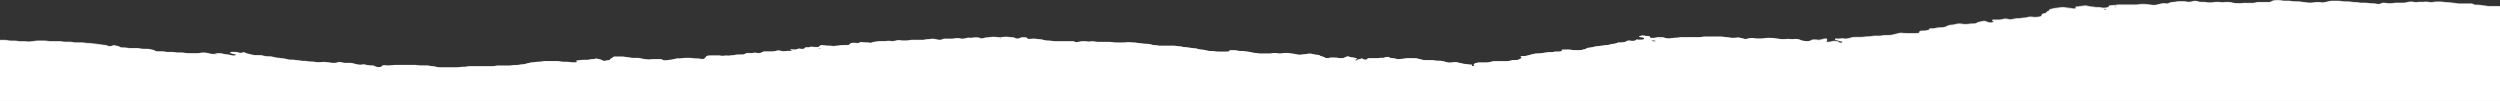 <svg xmlns="http://www.w3.org/2000/svg" width="1920" height="77.536" viewBox="0 0 1920 77.536">
  <rect x="0" y="0" width="1920" height="77.536" fill="#333333" stroke="none"/>
  <g id="shredded-paper-bottom" transform="translate(0.02 0.006)">
    <path id="Path_465" data-name="Path 465" d="M1920.334,200V127.11c-.474-.041-.964-.068-1.46-.08h-6.61a10.985,10.985,0,0,1-2.075-.16,23.562,23.562,0,0,0-3.228-.44c-.455-.047-.882-.111-1.268-.19a14.074,14.074,0,0,0-2.729-.24,11.889,11.889,0,0,1-1.46-.06,3.726,3.726,0,0,1-1.153-.22,2.9,2.9,0,0,1-.346-.17,4.743,4.743,0,0,0-2.69-.54h-8.071a15.957,15.957,0,0,1-2.729-.25c-.231,0-.384-.09-.615-.11-1.329-.125-2.615-.278-3.843-.46a10.421,10.421,0,0,0-1.422-.1,22.591,22.591,0,0,1-4.074-.37,11.323,11.323,0,0,0-1.384-.13c-1.274-.05-2.569-.05-3.843,0a19.468,19.468,0,0,0-2.652.32,9.173,9.173,0,0,1-2.767,0c-.209-.034-.4-.075-.577-.12a11.358,11.358,0,0,0-2.806-.1,12.326,12.326,0,0,0-1.345.16,4.034,4.034,0,0,1-.692,0,16.258,16.258,0,0,0-3.5.09,8.757,8.757,0,0,1-2.767-.06l-.576-.12a9.741,9.741,0,0,0-3.42,0c-.769.16-1.461.34-2.229.5a10.177,10.177,0,0,1-2.037.19h-5.15a14.381,14.381,0,0,0-2.037.19c-.406.071-.829.134-1.268.19a18.9,18.9,0,0,1-3.612,0,10.227,10.227,0,0,1-1.268-.19c-.433-.05-.884-.091-1.345-.12a5.776,5.776,0,0,0-1.922.2c-.192.11-.346.23-.576.35a3.825,3.825,0,0,1-1.537.35,6.668,6.668,0,0,1-1.383-.08,20.255,20.255,0,0,0-4.036-.41c-.243,0-.487,0-.73,0a8.962,8.962,0,0,1-1.345-.15,19.37,19.37,0,0,0-3.421-.3q-1.095.015-2.191,0a14.26,14.26,0,0,1-2.114-.16,19.631,19.631,0,0,0-3.151-.32,17.4,17.4,0,0,1-2.729-.26,12.237,12.237,0,0,0-2.729-.24c-.961,0-1.96,0-2.921-.06a11.271,11.271,0,0,1-2-.23,10.65,10.65,0,0,0-2-.22c-1.712-.045-3.438-.045-5.15,0a10.568,10.568,0,0,0-2,.2q-2.084.531-4.381,1a4.847,4.847,0,0,1-1.345,0,24.669,24.669,0,0,0-4.266-.2,7.714,7.714,0,0,0-1.383.12,19.254,19.254,0,0,1-4.151.29,11.476,11.476,0,0,1-1.383-.11c-1.024-.173-2.136-.308-3.305-.4a18.876,18.876,0,0,1-1.922-.29,9.1,9.1,0,0,0-1.345-.13c-1.23,0-2.46,0-3.843-.08a10.652,10.652,0,0,1-2-.22,9.415,9.415,0,0,0-1.96-.23c-1.23,0-2.46,0-3.843-.06a9.755,9.755,0,0,1-1.384-.11c-.4-.073-.825-.136-1.268-.19a19.582,19.582,0,0,0-4.266,0,5.823,5.823,0,0,0-.653.09,4.869,4.869,0,0,0-2.037.78,1.514,1.514,0,0,1-.307.17,4.558,4.558,0,0,1-1.729.31q-1.095.015-2.191,0h-5.15a8.579,8.579,0,0,0-2,.19q-.55.133-1.153.25a9.328,9.328,0,0,1-3.305.22,5.6,5.6,0,0,0-1.422,0,5.836,5.836,0,0,1-1.383.06,14.282,14.282,0,0,0-2.844,0c-.432.054-.883.1-1.345.13-1.448.07-2.933.07-4.381,0a8.371,8.371,0,0,1-1.345-.15c-.922-.21-1.883-.41-2.844-.61a4.2,4.2,0,0,0-.653-.07,23,23,0,0,0-3.613,0c-.239.017-.471.041-.692.07a6.078,6.078,0,0,1-2,0,22.363,22.363,0,0,0-2.806-.19,18.584,18.584,0,0,0-3.459.28,19.3,19.3,0,0,1-4.919,0,13.641,13.641,0,0,0-2.652-.29c-.5.01-1,.01-1.5,0a8.166,8.166,0,0,1-1.922-.23,20.13,20.13,0,0,0-2.191-.51,6.387,6.387,0,0,0-1.384,0,4.037,4.037,0,0,0-.653.1c-.73.16-1.461.34-2.191.51a9.326,9.326,0,0,1-2.114.06,20.315,20.315,0,0,0-4.727-.41h-1.384a14.933,14.933,0,0,0-2.729.25,13.165,13.165,0,0,1-1.96.25c-.462.037-.9.091-1.307.16a6.681,6.681,0,0,0-2.728.88,3.144,3.144,0,0,1-1.806.11c-.231,0-.423-.07-.653-.09a8.443,8.443,0,0,0-2.729.15c-1.461.34-2.844.7-4.3,1a10.5,10.5,0,0,1-2.806.09c-.225-.026-.444-.056-.653-.09a14.778,14.778,0,0,0-1.922-.26c-.482-.027-.947-.07-1.383-.13l-1.96-.27h-.692a18.661,18.661,0,0,0-3.536.15,19.694,19.694,0,0,1-3.459.27h-11.8a10.475,10.475,0,0,0-2.037.18,17.222,17.222,0,0,1-2.69.27,11.583,11.583,0,0,0-1.46.06c-.995.049-1.737.267-1.806.53v.38c-.192.33-.269.35-1.345.66,0,.05-.307.11-.461.15a10.248,10.248,0,0,1-2,.21,7.189,7.189,0,0,1-1.383-.12,14.978,14.978,0,0,0-3.305-.35,15.468,15.468,0,0,1-3.382-.32,9.8,9.8,0,0,0-1.345-.15,10.361,10.361,0,0,1-1.922-.26c-.538-.13-1.153-.24-1.729-.36l-.576-.11a3.878,3.878,0,0,0-1.345,0c-1.054.158-2.145.3-3.267.42-1.013.174-2.112.312-3.267.41a1.135,1.135,0,0,0-.5.128c-.082.06-.054.127.076.182.5.22.7.477.576.73a1.845,1.845,0,0,1-.875.284,6.6,6.6,0,0,1-1.392.036c-.825-.139-1.685-.262-2.575-.37a30.368,30.368,0,0,1-3.19-.46,9.661,9.661,0,0,0-1.383-.12,15.425,15.425,0,0,0-3.5.21,22.359,22.359,0,0,1-2.575.36c-.443.054-.868.117-1.268.19a30.614,30.614,0,0,0-3.151.8,1.287,1.287,0,0,0-.577.35.649.649,0,0,0-.23.38c.012.257-.314.508-.922.71a1.738,1.738,0,0,0-.845.53.385.385,0,0,1-.192.38c-.074.258-.529.5-1.268.67-.539.13-1.04.271-1.5.42a1.577,1.577,0,0,0-.922.52v.38a.648.648,0,0,0,0,.38c0,.325-.516.636-1.422.86a16.177,16.177,0,0,1-6,.23c-.231,0-.423-.08-.653-.09a7.382,7.382,0,0,0-1.384.08c-.629.1-1.221.212-1.768.34a9.9,9.9,0,0,1-1.845.3,19.248,19.248,0,0,0-2.037.23,17.473,17.473,0,0,1-2.69.28q-1.1.025-2.191.08c-.538.13-1.115.25-1.691.37l-1.768.34a3.058,3.058,0,0,1-1.307,0c-.538-.13-1.115-.25-1.691-.37a7.09,7.09,0,0,0-2.69,0c-.586.116-1.138.243-1.652.38a10.652,10.652,0,0,1-2,.22h-3.651a4.022,4.022,0,0,0-1.268.16c-.4.164-.475.369-.192.55l.307.17.384.16c.728.274.6.644-.307.88a5.38,5.38,0,0,1-3.075.12,4.281,4.281,0,0,1-1.768-.59l-.307-.18a6.411,6.411,0,0,0-2.537-.16,38.113,38.113,0,0,0-3.843.89,1.9,1.9,0,0,0-.923.52,4.082,4.082,0,0,1-2.152.44c-.73,0-1.422.06-2.152.09a7.791,7.791,0,0,0-1.307.16,16.31,16.31,0,0,1-3.5.22,14.569,14.569,0,0,1-2.076-.18,12.137,12.137,0,0,0-1.268-.19,9.051,9.051,0,0,0-2.114.08c-1,.18-1.96.39-2.882.59a10.031,10.031,0,0,1-1.307.19,13.42,13.42,0,0,0-2.959.54,3.64,3.64,0,0,0-1.153.49,6.523,6.523,0,0,1-2.114.77,8.7,8.7,0,0,1-1.922.25c-.461,0-.961,0-1.461.05a12.714,12.714,0,0,0-2.613.32q-.53.133-1.115.25a5.872,5.872,0,0,1-1.96.17c-1.691-.06-2.075,0-2.383.48a.3.3,0,0,0,0,.19c-.116.254-.58.488-1.307.66a9.87,9.87,0,0,1-2.537.36c-.733,0-1.459.038-2.152.1a1.747,1.747,0,0,0-.653.07,3.3,3.3,0,0,0-.692.34.838.838,0,0,0-.192.38v.57c-.047.261-.809.476-1.806.51q-4.416.067-8.839,0a22.329,22.329,0,0,1-2.806-.21,7.685,7.685,0,0,0-2.037.12c-1.345.28-2.459.62-3.843.93s-1.46.35-2.191.51a5.822,5.822,0,0,1-.653.09c-.955.061-1.938.088-2.921.08a20.008,20.008,0,0,0-4.112.34,12.225,12.225,0,0,1-1.345.13c-.486.009-.974.009-1.46,0h-1.5a14.278,14.278,0,0,0-2.729.22,18.415,18.415,0,0,1-3.459.29,12.681,12.681,0,0,0-2.075.17,23.018,23.018,0,0,1-4.189.29c-1.464-.015-2.931.005-4.381.06-.23-.005-.462-.005-.692,0-.209.038-.4.081-.576.13-.692.18-1.384.36-2.037.55-.518.137-1.084.261-1.691.37a6.152,6.152,0,0,1-2.575,0,8.526,8.526,0,0,0-2.114-.09c-.692.06-1.345.15-2.075.2s-1.422-.05-2.114-.06-.346.06-.461.11c-.253.112-.322.245-.192.37a1.486,1.486,0,0,0,.384.16c1.191.42,2.613.77,3.843,1.15.922.13,1.268.25,1.383.4a.5.5,0,0,1,0,.76c-.029.061-.151.117-.339.155a2.973,2.973,0,0,1-.661.045,3.351,3.351,0,0,1-1.191-.19.888.888,0,0,1-.308-.17.967.967,0,0,1-.461-.56l-1.191-.22-.577-.11a10.718,10.718,0,0,0-2.114,0c-1.076.16-1.922.39-2.921.57a3.974,3.974,0,0,1-2.383-.16c-.73-.29-.846-.3-.269-.51.42-.156.66-.34.692-.53a1.634,1.634,0,0,0,0-1c0-.16-.307-.24-.922-.23-.216-.01-.437-.01-.653,0a7.878,7.878,0,0,0-1.691.35,15.162,15.162,0,0,1-2.191.49,4.2,4.2,0,0,1-1.883.06l-1.153-.24-1.192.41c-1.076-.19-2.075-.18-2.306.09a5.088,5.088,0,0,1-2.5.91,8.906,8.906,0,0,1-2.075.08,13.876,13.876,0,0,1-1.883-.29,6.114,6.114,0,0,1-1.23-.16,3.245,3.245,0,0,1-1.461-.61,15.328,15.328,0,0,0-2.767-.61,4.345,4.345,0,0,0-1.383,0,13.679,13.679,0,0,1-4.151,0,5.889,5.889,0,0,0-2.037,0,19.9,19.9,0,0,1-2.844.16,15.785,15.785,0,0,1-2.114-.13,24.987,24.987,0,0,0-2.575-.35c-1-.06-1.652-.27-2.536-.38a16.146,16.146,0,0,0-2.114-.14h-1.5a16.914,16.914,0,0,0-3.421.29,13.119,13.119,0,0,1-2.729.25c-.973.015-1.948.015-2.921,0a10.241,10.241,0,0,1-1.96-.23c-.377-.079-.79-.147-1.23-.2a6.218,6.218,0,0,0-1.422,0c-1.307.18-2.229.5-3.536.69a3.234,3.234,0,0,1-1.307,0c-.73-.17-1.422-.34-2.114-.53q-.786-.206-1.653-.39a7.7,7.7,0,0,0-2.075-.08,20.107,20.107,0,0,1-3.536.19,13.516,13.516,0,0,1-1.422-.09c-.615-.09-1.23-.2-1.883-.28-.92-.089-1.819-.192-2.69-.31a18.964,18.964,0,0,0-3.5-.25h-11.03a16.641,16.641,0,0,0-2.767.21,17.59,17.59,0,0,1-2.767.23H1291.7a11.258,11.258,0,0,0-2.037.2,7.271,7.271,0,0,1-1.268.18c-.73,0-1.46.07-2.191.09a17.4,17.4,0,0,0-2.613.32,7.817,7.817,0,0,1-3.267,0,2.421,2.421,0,0,1-1.5-.38h0l-1.115-.23a9.983,9.983,0,0,0-2.037-.17,18.32,18.32,0,0,0-2.806.14l-1.307.17h0a3.488,3.488,0,0,1-1.076.19c-.448.01-.9.01-1.345,0a4.809,4.809,0,0,1-1.729-.24c-.194-.108-.194-.232,0-.34v-.41a9.374,9.374,0,0,0-2.844-.53,16.137,16.137,0,0,1-1.883-.25,4.733,4.733,0,0,0-1.922.1c-.374.079-.721.166-1.038.26-.922.23-.692.72.346.79l1.345.14c.693.055,1.192.213,1.268.4a.835.835,0,0,1,0,1.12,1.633,1.633,0,0,1-.884.28,19.5,19.5,0,0,1-2.075.11,13.56,13.56,0,0,1-2.652-.21c0,.17-.231.33-.384.49a.675.675,0,0,1-.269.18,6.341,6.341,0,0,1-1.614.38,6.543,6.543,0,0,1-1.384,0l-1.384-.13a6.211,6.211,0,0,0-1.42.011,1.691,1.691,0,0,0-.886.289,5.712,5.712,0,0,1-2.075.78l-.577.12a7.789,7.789,0,0,1-1.307.16l-2.152.1a2.924,2.924,0,0,0-1.576.36,6.213,6.213,0,0,1-2.613.6,8.215,8.215,0,0,0-1.268.19c-.73.17-1.384.37-2.075.54a12.977,12.977,0,0,1-1.922.28,9.984,9.984,0,0,0-1.345.13c-1.026.174-2.138.312-3.3.41-1.238.191-2.522.361-3.843.51a5.572,5.572,0,0,0-1.153.24c-.307.09-.692.17-1.038.26a19.324,19.324,0,0,1-3.151.48c-.845.07-1.038.13-1.383.41a4.236,4.236,0,0,1-1.422.66c-1.013.282-2.133.537-3.344.76-.229.01-.463.01-.692,0-1.45.065-2.932.065-4.381,0a7.593,7.593,0,0,1-1.345-.13,20.088,20.088,0,0,0-4.151-.29l-3.843.05a2.6,2.6,0,0,1-.23.91c0,.34-.807.51-2.344.57h-.692l-2.767.08a4.839,4.839,0,0,1-1.691.33h-2.191a8.6,8.6,0,0,0-1.345.13c-1.115.27-2.69.31-3.843.54a21.945,21.945,0,0,1-4.074.37,8.956,8.956,0,0,0-2,.22c-.922.2-1.845.41-2.729.64s-2.037.55-3.074.82a10.119,10.119,0,0,1-1.922.27c-.724.023-1.443.056-2.152.1-.456.035-.788.137-.846.26.673.342.954.728.807,1.11-.01.13-.141.257-.384.37a7.22,7.22,0,0,0-1.653.85,4.245,4.245,0,0,1-1.691.32c-.73,0-1.46.07-2.191.09a6.266,6.266,0,0,0-1.307.15l-1.653.38a15.036,15.036,0,0,1-3.344.35h-8.071a9.956,9.956,0,0,0-2.037.18l-2.767.63a9.943,9.943,0,0,1-2,.2h-5.15a10.215,10.215,0,0,0-1.96.22c-1.274.231-2.089.6-2.229,1a1.729,1.729,0,0,1-.346.37c.491.279.586.594.269.89a1.79,1.79,0,0,1-.845.28h0v.19a.423.423,0,0,1-.231-.21,1.366,1.366,0,0,1-.576-.2.163.163,0,0,1,0-.18v-.73h-.692a16.9,16.9,0,0,1-2.729-.26,15.841,15.841,0,0,0-1.883-.28,13.113,13.113,0,0,1-1.883-.28l-4.381-1a5.729,5.729,0,0,0-.654-.1,6.541,6.541,0,0,0-1.383,0q-.991.12-1.922.27a9.662,9.662,0,0,1-3.343-.12l-1.038-.27c-.971-.291-2.052-.556-3.228-.79a9.211,9.211,0,0,0-1.307-.15h-1.46a15.517,15.517,0,0,1-2.69-.25,12.012,12.012,0,0,0-2.037-.2c-1.729,0-3.421,0-5.112-.05a9.435,9.435,0,0,1-2-.2q-2.039-.556-4.3-1.05a11.631,11.631,0,0,0-1.96-.21c-1.941-.055-3.9-.055-5.842,0a4.378,4.378,0,0,0-.692.06c-.922.09-1.576.29-2.575.34-.938.069-1.851.159-2.729.27a4.935,4.935,0,0,1-1.384-.06c-.769-.15-1.46-.34-2.267-.47-.844-.121-1.717-.228-2.613-.32a1.826,1.826,0,0,1-.538-.13c-.307-.17-.576-.35-.845-.53a2.244,2.244,0,0,0-1.153-.19,5.981,5.981,0,0,0-1.345.1,7.513,7.513,0,0,0-.846.31,5.041,5.041,0,0,1-2.421.28,5.014,5.014,0,0,0-1.345.07,18.056,18.056,0,0,1-2.767.22h-5.111a3.767,3.767,0,0,0-1.614.33l-.461.56a1.5,1.5,0,0,1-.922.24,3.8,3.8,0,0,1-1.268-.14c-.766-.163-1.228-.4-1.268-.66v-.19a3.38,3.38,0,0,0-1.076.24,12.7,12.7,0,0,1-3.113.79.23.23,0,0,1,0,.36,1.276,1.276,0,0,1-.769.28c-.394-.06-.663-.163-.73-.28s-.006-.241.192-.35.307-.22.5-.32c.352-.145.563-.309.615-.48v-.35q-.6-.107-1.153-.23a14.157,14.157,0,0,0-2.46-.4,5.414,5.414,0,0,1-2.075-.51,1.852,1.852,0,0,0-1.576-.15,4.49,4.49,0,0,0-1.768.59,1.21,1.21,0,0,1-.23.18,4.261,4.261,0,0,1-2.191.43h-1.46a5.449,5.449,0,0,1-1.806-.28c-1.939-.118-3.946-.142-5.919-.07a4.566,4.566,0,0,1-1.691.31,4.989,4.989,0,0,1-1.883-.22,9.1,9.1,0,0,0-2.69-1.12,3.692,3.692,0,0,1-1.46-.65,4.433,4.433,0,0,0-2.037-.5,11.811,11.811,0,0,1-1.922-.27c-.67-.187-1.418-.355-2.229-.5a9.55,9.55,0,0,0-2.767-.06c-.658.087-1.287.187-1.883.3a26.011,26.011,0,0,0-3.305.39,10.287,10.287,0,0,1-2.767,0l-2.229-.5c-1.022-.176-2.135-.314-3.305-.41q-.3-.055-.576-.12a13.538,13.538,0,0,0-3.382-.27,14.569,14.569,0,0,0-2.075.18l-1.153.23a8.714,8.714,0,0,1-2.114,0l-1.23-.2a8.105,8.105,0,0,0-3.344,0,12.857,12.857,0,0,1-2.652.28h-6.61a14.133,14.133,0,0,1-2.075-.17l-.576-.12c-.6-.112-1.26-.2-1.96-.26a12.5,12.5,0,0,1-1.883-.29c-.73-.17-1.461-.34-2.229-.5s-2.306-.18-3.305-.4a14.607,14.607,0,0,0-2.69-.27h-.73a11.941,11.941,0,0,1-2-.2,19.921,19.921,0,0,0-3.382-.35h-.73l-2.268.08v.38a.322.322,0,0,1,0,.19,3.062,3.062,0,0,1-1.422.41c-2.683.073-5.388.073-8.071,0a9.417,9.417,0,0,1-1.96-.23,10.653,10.653,0,0,0-2-.22,25.323,25.323,0,0,1-3.459-.28l-1.614-.39a13.03,13.03,0,0,0-2.537-.37,10,10,0,0,1-1.883-.27c-.538-.13-1.076-.27-1.576-.41a8.752,8.752,0,0,0-1.806-.31q-.7-.056-1.384-.13c-.653-.09-1.23-.21-1.883-.3-.693-.056-1.374-.123-2.037-.2a31.327,31.327,0,0,0-3.305-.41,5.727,5.727,0,0,1-.653-.1,23.788,23.788,0,0,0-3.037-.49,8.975,8.975,0,0,1-1.307-.17,18.779,18.779,0,0,0-3.459-.26h-9.57a10.515,10.515,0,0,1-1.422-.08c-1.035-.17-2.145-.308-3.305-.41l-.653-.08-.615-.11c-.692-.17-1.46-.34-2.114-.53a7.58,7.58,0,0,0-1.922-.25,29.233,29.233,0,0,1-4.8-.41c-1.174-.093-2.287-.232-3.305-.41a12.428,12.428,0,0,0-2.037-.18,23.166,23.166,0,0,1-2.844-.18,9.812,9.812,0,0,0-2.767,0,17.468,17.468,0,0,1-2.114.16c-2.2.04-4.41.04-6.611,0a12.221,12.221,0,0,1-2.037-.19,17.832,17.832,0,0,0-3.421-.32h-7.187a20.313,20.313,0,0,1-3.459-.28,10.507,10.507,0,0,0-2.806-.05c-.229.024-.448.054-.653.09a4.827,4.827,0,0,1-1.383,0c-.649-.086-1.332-.153-2.037-.2a16.374,16.374,0,0,0-4.189.21q-.87.177-1.806.33a3.975,3.975,0,0,1-1.845-.05c-.961-.52-1.191-.51-3.5-.53h-11.03a16.168,16.168,0,0,1-2.806-.2,22.3,22.3,0,0,0-3.42-.29,11.441,11.441,0,0,1-2.613-.32c-.538-.13-1.114-.25-1.614-.39a9.757,9.757,0,0,0-1.883-.28,25.94,25.94,0,0,1-2.613-.34,13.908,13.908,0,0,0-2.114-.15,26.614,26.614,0,0,0-2.844.14c-1.345.13-1.922,0-2.191-.28s-.307-.37-.5-.56a3.108,3.108,0,0,0-1.614-.32h-.73a6.314,6.314,0,0,0-2.959.45,4.065,4.065,0,0,1-.653.34,5.144,5.144,0,0,1-2.5,0,6.784,6.784,0,0,1-.653-.34,3.42,3.42,0,0,0-1.422-.41,27.133,27.133,0,0,1-3.267-.41,9.089,9.089,0,0,0-1.422-.09,17.712,17.712,0,0,0-4.112.3,9.493,9.493,0,0,1-2.767,0l-.653-.1a15.33,15.33,0,0,0-2.767-.19,13.891,13.891,0,0,0-2.767.23,16.539,16.539,0,0,1-2,.23,9.035,9.035,0,0,0-2.421.39l-1.076.26a3.157,3.157,0,0,1-.967.1,2.113,2.113,0,0,1-.84-.16c-.269-.1-.461-.22-.769-.32a3.985,3.985,0,0,0-1.153-.22,19.808,19.808,0,0,0-3.613.07,10.178,10.178,0,0,1-2.729.12,6.048,6.048,0,0,0-2,.1c-.692.17-1.384.36-2.152.52a7.565,7.565,0,0,1-2.729,0l-.615-.1a3.86,3.86,0,0,0-.576-.12,7.9,7.9,0,0,0-2.729,0,18.6,18.6,0,0,1-4.074.36h-3.651c-.242-.01-.488-.01-.73,0a3.58,3.58,0,0,0-1.576.35l-.269.18a4.256,4.256,0,0,1-1.42.275,7.452,7.452,0,0,1-1.732-.095c-1-.19-1.922-.4-2.921-.59a4.283,4.283,0,0,0-.615-.09c-.486-.01-.974-.01-1.46,0-.653.09-1.268.19-1.922.27s-1.883.14-2.729.28l-.576.12a16.764,16.764,0,0,1-2.075.18H700.84a8.537,8.537,0,0,0-2,.23,11.665,11.665,0,0,1-2.652.27h-1.845a13.184,13.184,0,0,1-2.729-.23,4.927,4.927,0,0,0-2,.05c-.615.11-1.537.31-2.306.47a7.719,7.719,0,0,1-2.69.09,11.185,11.185,0,0,0-3.459,0c-.449.052-.931.083-1.422.09s-.974.01-1.46,0H676.82a14.931,14.931,0,0,0-2.729.25c-.19.039-.4.073-.615.1q-1.024.1-2,.23a5.368,5.368,0,0,0-1.268.46,4.04,4.04,0,0,1-1.845.15,23.639,23.639,0,0,0-2.844-.19,27.668,27.668,0,0,1-2.806-.21c-1.153-.13-1.422-.08-2,.31a2.176,2.176,0,0,1-.307.18,6.578,6.578,0,0,1-1.96.18l-1.345-.13a8.251,8.251,0,0,0-1.422-.08,6.028,6.028,0,0,0-2.075.5,1.21,1.21,0,0,0-.231.18.581.581,0,0,1-.269.57,3.227,3.227,0,0,1-2,.48l-3.651.07c-.486.029-.962.07-1.422.12-1.307.31-3.19.3-4.65.55a4.215,4.215,0,0,1-.615.07,5.4,5.4,0,0,1-.692-.07,27.934,27.934,0,0,0-3.536-.24,14.155,14.155,0,0,1-2.729-.25,8.845,8.845,0,0,0-2.037-.12,2.772,2.772,0,0,0-1.537.36,4.9,4.9,0,0,1-.576.75,1.967,1.967,0,0,1-1,.25,19.253,19.253,0,0,1-3.574-.06l-1.345-.16c-.5-.06-.576,0-1.46.35-.5.21-.5.21-1.729.15a3.542,3.542,0,0,0-1.768.24c0,.19-.231.38-.384.57-.094.16-.486.3-1.047.368a6.831,6.831,0,0,1-1.758-.018c-.226-.03-.444-.063-.653-.1a3.528,3.528,0,0,0-1.806.14l-.769.33a5.645,5.645,0,0,1-1.922.2,11.9,11.9,0,0,1-1.345-.14,2.42,2.42,0,0,0-.664-.057,1.539,1.539,0,0,0-.566.107c-.41.16-.295.375.269.5a12.065,12.065,0,0,1,1.191.22c.307.1,0,.22-.384.29a26.534,26.534,0,0,1-2.882.12,15.481,15.481,0,0,0-2.767.23,5.106,5.106,0,0,1-1.96-.05c-.751-.167-1.562-.314-2.421-.44a4.688,4.688,0,0,0-1.345,0q-1.131.244-2.152.52a10.377,10.377,0,0,1-2.037.2h-5.15a4,4,0,0,0-2.191.42,4.709,4.709,0,0,1-2.075.77,5.768,5.768,0,0,1-1.384,0,10.617,10.617,0,0,1-1.307-.17,9.629,9.629,0,0,0-2.152,0c-.4.073-.825.136-1.268.19-.73.06-1.422-.06-2.114-.06-.242-.01-.488-.01-.73,0a6.263,6.263,0,0,0-2.46.68c0,.06,0,.11-.269.18a3.092,3.092,0,0,1-1.653.31c-1.191,0-2.46,0-3.651.08a9.26,9.26,0,0,0-2,.21,7.788,7.788,0,0,1-1.191.21c-1.156.108-2.286.235-3.382.38a5.233,5.233,0,0,1-.692,0,11.563,11.563,0,0,0-2.729,0,10.181,10.181,0,0,1-3.843-.16q-3.984-.007-7.956.09a4.062,4.062,0,0,0-1.691.32l-.538.35c.17.184.1.377-.192.55a1.527,1.527,0,0,0-.845.73c0,.13-.192.25-.307.37a4.639,4.639,0,0,1-2.344.29l-.653-.09a20.668,20.668,0,0,0-3.421-.3,15.036,15.036,0,0,1-2.729-.23,15.521,15.521,0,0,0-2.767-.22H526.78c-.476.023-.94.06-1.384.11a22.23,22.23,0,0,1-4.112.35,10.315,10.315,0,0,0-2,.2c-.884.22-1.806.44-2.729.64a9.747,9.747,0,0,1-1.307.17,17.636,17.636,0,0,0-1.96.24c-.189.042-.4.079-.615.11a8.018,8.018,0,0,1-1.737.063,4.158,4.158,0,0,1-1.376-.283,5.315,5.315,0,0,1-.576-.35,4.546,4.546,0,0,0-1.768-.28c-1.457-.035-2.924-.035-4.381,0a18.758,18.758,0,0,0-2.806.2,7.637,7.637,0,0,1-2.075,0l-1.307-.16a19.491,19.491,0,0,1-2.613-.34c-.713-.173-1.471-.334-2.268-.48a11.26,11.26,0,0,0-2.037-.18H486.81a11.26,11.26,0,0,1-2.037-.18,22.281,22.281,0,0,0-2.575-.37c-.668-.074-1.3-.168-1.883-.28a12.68,12.68,0,0,0-2.075-.17h-5.112a3.076,3.076,0,0,0-2,.48.581.581,0,0,1-.269.57c-.269.19-.307.24-1.23.45l-.423.69c.009.11-.112.218-.346.31a9.781,9.781,0,0,1-2.46.49l-1.191.22a3.464,3.464,0,0,1-.972.061,1.475,1.475,0,0,1-.719-.181,2.321,2.321,0,0,0-.538-.34,16.422,16.422,0,0,0-3.344-1,3.007,3.007,0,0,1-.884-.28l-.615.1a14.726,14.726,0,0,1-2.537.38,22.9,22.9,0,0,0-2.5.39,7.846,7.846,0,0,1-1.345.13l-3.843.06c-.481.017-.949.054-1.384.11q-1.229.2-2.537.37c-.922.09-.961.15-.615.44a1.475,1.475,0,0,1,.5.56c-.116.191-.614.351-1.307.42a18.073,18.073,0,0,1-4.8-.27,8.758,8.758,0,0,0-1.384-.12c-1.23,0-2.46,0-3.843-.08a10.561,10.561,0,0,1-2-.23,12.6,12.6,0,0,0-2.69-.27q-4.4-.06-8.8,0a10.7,10.7,0,0,0-1.384.12l-.576.12a16.453,16.453,0,0,1-2.729.28,17.443,17.443,0,0,0-3.382.31,11.08,11.08,0,0,1-1.307.16,14.281,14.281,0,0,0-3.113.48c-1.038.27-2.075.55-3.151.81a9.269,9.269,0,0,1-1.23.2,25.5,25.5,0,0,0-2.652.32,13.463,13.463,0,0,1-2.037.18l-2.191.08a6.876,6.876,0,0,0-1.307.17,14.673,14.673,0,0,1-2.729.25H383.2a13.857,13.857,0,0,0-2.69.27,11.5,11.5,0,0,1-2,.22H362.174a16.407,16.407,0,0,0-2.806.21,17.187,17.187,0,0,1-2.037.21c-.486.01-.974.01-1.46,0a12.225,12.225,0,0,0-2.037.19,22.635,22.635,0,0,1-3.459.27h-11.8a10.852,10.852,0,0,1-2.575-.31c-.346-.09-.769-.16-1.153-.25a14.342,14.342,0,0,0-2.5-.37,9.624,9.624,0,0,1-1.345-.16s-.423-.07-.577-.11a9.679,9.679,0,0,0-1.96-.24h-4.42a18.5,18.5,0,0,1-3.42-.29,12.488,12.488,0,0,0-2.075-.18H304.718a15.037,15.037,0,0,0-2.729.23,19.951,19.951,0,0,1-4.227.22l-.73-.05-.653-.08a5.577,5.577,0,0,0-1.4.021c-.427.065-.706.18-.751.309-.012.384-.655.748-1.768,1a6.751,6.751,0,0,1-4.189-.74,4.325,4.325,0,0,0-2.191-.44,17.351,17.351,0,0,1-3.843-.43c-.538-.13-1.23-.22-1.806-.34a2.881,2.881,0,0,0-1.307,0,11.121,11.121,0,0,1-3.459.08c-1.55-.317-2.979-.672-4.266-1.06a11.269,11.269,0,0,0-2.613-.29h-2.959a10.816,10.816,0,0,1-2-.2c-.577-.12-1.191-.23-1.806-.34-1.307-.22-1.46-.22-2.191.13a2.2,2.2,0,0,1-.884.29,17.118,17.118,0,0,1-4.228,0c-1.029-.168-2.141-.3-3.305-.39-.468-.041-.919-.095-1.345-.16a7.022,7.022,0,0,0-2.037,0,21.41,21.41,0,0,1-2.844.17,20.637,20.637,0,0,1-2.114-.13l-.615-.11a14.987,14.987,0,0,0-2.729-.24,17.336,17.336,0,0,1-3.344-.34,10.88,10.88,0,0,0-2.037-.2c-.728-.01-1.449-.04-2.152-.09-1.191-.1-2.037-.37-3.305-.41a8.931,8.931,0,0,1-1.345-.16,14.371,14.371,0,0,0-2.652-.29c-.486.01-.974.01-1.46,0a9.362,9.362,0,0,1-1.922-.24c-.692-.19-1.46-.35-2.152-.53a9.028,9.028,0,0,0-1.268-.19,19.465,19.465,0,0,1-2.652-.32,7.762,7.762,0,0,0-1.307-.17,14.43,14.43,0,0,1-2.537-.36c-.538-.13-1.076-.26-1.576-.4a11.093,11.093,0,0,0-2.613-.3h-.73a12.425,12.425,0,0,1-2.69-.28l-2.229-.5a7.512,7.512,0,0,0-1.345-.14l-3.843-.07a9.534,9.534,0,0,1-1.96-.23c-1.307-.3-2.537-.61-3.843-.91-.346-.09-.653-.2-1-.29a3.258,3.258,0,0,1-1.076-.5c-.461-.31-1.038-.32-2.075,0a3.635,3.635,0,0,1-2.383.08l-1.614-.4a8.58,8.58,0,0,0-2-.19c-.727-.025-1.464-.025-2.191,0-.672.084-1.114.256-1.153.45.073.19.353.37.807.52,1.038.36,2.575.6,3.613,1a.678.678,0,0,1,.269.17.172.172,0,0,1,0,.19,5.258,5.258,0,0,1-3.42.32c-.307-.1-.73-.17-1.038-.27a9.869,9.869,0,0,0-2.383-.41,11.49,11.49,0,0,1-1.96-.25c-.73-.17-1.46-.35-2.191-.51a6.646,6.646,0,0,0-1.345-.14c-.485-.015-.975-.015-1.46,0a5.629,5.629,0,0,0-2.69.47h-1.46a10.882,10.882,0,0,1-2.037-.2l-2.767-.63a5.1,5.1,0,0,0-.615-.09,16.463,16.463,0,0,0-3.574,0c-.457.051-.884.118-1.268.2a11.939,11.939,0,0,1-2,.2h-5.88a18.451,18.451,0,0,1-3.459-.28,16.027,16.027,0,0,0-2.729-.24H137.5a14.031,14.031,0,0,1-2.729-.25,17.258,17.258,0,0,0-2.767-.22h-2.229a16.027,16.027,0,0,1-2.729-.24,12.012,12.012,0,0,0-2.037-.2h-2.921a5.024,5.024,0,0,1-2.306-.38,4.893,4.893,0,0,0-1.922-.81l-2.767-.62a7.082,7.082,0,0,0-1.384-.14l-2.921-.05a17.5,17.5,0,0,1-2.729-.25,11.716,11.716,0,0,0-2.69-.27h-3.843a18.506,18.506,0,0,1-3.459-.26,17.489,17.489,0,0,0-2.806-.21c-.242.01-.488.01-.73,0a4.1,4.1,0,0,1-1.691-.31,6.8,6.8,0,0,0-2.421-.95c-.538-.13-1.115-.25-1.691-.37a3.205,3.205,0,0,0-.95-.084,1.832,1.832,0,0,0-.78.164,4.806,4.806,0,0,1-.769.32,6.722,6.722,0,0,1-3.151-.1,3.757,3.757,0,0,0-2.383-.65,7.793,7.793,0,0,1-1.268-.18,23.079,23.079,0,0,0-2.613-.36c-.961-.07-1.614-.28-2.5-.38s-1.384-.12-2.075-.2-1.268-.18-1.922-.27a9.09,9.09,0,0,0-1.422-.09,19.691,19.691,0,0,1-3.459-.27,14.988,14.988,0,0,0-2.729-.24h-4.42a12.013,12.013,0,0,1-2.037-.2,12.915,12.915,0,0,0-2.652-.29H50.681a12.488,12.488,0,0,1-2.075-.18,20.944,20.944,0,0,0-3.459-.26H39.228a11.311,11.311,0,0,1-2.037-.17,19.65,19.65,0,0,0-3.459-.28c-1.471-.03-2.949-.03-4.42,0-.477.021-.942.058-1.384.11s-.859.121-1.268.19l-4.074.41c-.242.01-.488.01-.73,0a33.591,33.591,0,0,0-3.536-.22c-.742.015-1.487.015-2.229,0a11.312,11.312,0,0,1-2.037-.17,17.62,17.62,0,0,0-3.459-.29H9.443a15.759,15.759,0,0,1-3.344-.33,9.87,9.87,0,0,0-2.037-.2c-1.2.03-2.418.019-3.613-.03v47Zm-295.506-72.81a4.209,4.209,0,0,1,1.51.071c.385.109.444.272.144.4a3.6,3.6,0,0,1-1.433.143c-.547-.041-.92-.173-.913-.321.013-.125.3-.237.73-.29Zm-7.917,2c.692-.08,1.23.06,1.153.31s-.692.35-1.307.26c-.424-.061-.654-.185-.577-.31.025-.124.325-.234.769-.28Zm-341.74,22.6.423-.11a1.347,1.347,0,0,1,.5.1c.1.053.1.114,0,.167l-.461.1a1.208,1.208,0,0,1-.536-.107c-.089-.059-.045-.125.113-.173Zm-6.3,1.71a1.419,1.419,0,0,1,.845-.25,5.057,5.057,0,0,1,1.845.25c.553.128.71.337.384.51a2.206,2.206,0,0,1-.577.11c-.229.01-.463.01-.692,0a4.86,4.86,0,0,1-1.527-.2c-.353-.128-.443-.292-.241-.44Zm-500.427-1.71c0-.05.307-.07.5-.1a1.011,1.011,0,0,1,.432.118c.073.053.056.112-.047.162l-.5.09a.986.986,0,0,1-.479-.12c-.07-.059-.02-.123.133-.17ZM629.01,159.16a6.068,6.068,0,0,1,1.845.08.1.1,0,0,1,0,.14c0,.14-.961.22-1.729.15-.421-.02-.718-.119-.692-.23A1.672,1.672,0,0,1,629.01,159.16Zm-463.455,5h0a2.052,2.052,0,0,1,1.038,0c.461.1.461.2,0,.28a2.529,2.529,0,0,1-.615,0c-.377-.045-.547-.161-.384-.26h0Z" transform="translate(-0.355 -122.47)" fill="#c6c6c6"/>
    <path id="Path_466" data-name="Path 466" d="M327.04,29.27h0Z" transform="translate(929.906)" fill="#fff"/>
    <path id="Path_467" data-name="Path 467" d="M327.46,151.81h0v-.06S327.5,151.8,327.46,151.81Z" transform="translate(929.409 -122.47)" fill="#fff"/>
    <path id="Path_468" data-name="Path 468" d="M1920.42,200V127.55c-.461-.041-.937-.068-1.422-.08h-6.649a9.868,9.868,0,0,1-2.037-.16,26,26,0,0,0-3.267-.43c-.443-.048-.857-.112-1.23-.19a14.513,14.513,0,0,0-2.767-.24l-1.422-.06a3.468,3.468,0,0,1-1.153-.22,2.915,2.915,0,0,1-.346-.17,4.757,4.757,0,0,0-2.69-.53h-8.109a15.959,15.959,0,0,1-2.729-.25,5.866,5.866,0,0,0-.576-.11c-1.391-.124-2.741-.278-4.035-.46a9.833,9.833,0,0,0-1.384-.1,23.3,23.3,0,0,1-4.112-.37,9.278,9.278,0,0,0-1.383-.12c-1.209-.05-2.442-.05-3.651,0a19.539,19.539,0,0,0-2.652.31,9.174,9.174,0,0,1-2.767,0l-.577-.11a9.679,9.679,0,0,0-2.69-.26,12.325,12.325,0,0,0-1.345.16,3.589,3.589,0,0,1-.653,0,16.651,16.651,0,0,0-3.536.1,9.2,9.2,0,0,1-2.767-.07,5.161,5.161,0,0,1-.577-.11,9.6,9.6,0,0,0-3.382,0l-2.268.5a9.993,9.993,0,0,1-2,.19h-5.15a13.878,13.878,0,0,0-2.037.19c-.406.074-.845.134-1.306.18a18.609,18.609,0,0,1-3.574,0c-.461-.05-.846-.14-1.268-.19q-.679-.074-1.384-.13a6,6,0,0,0-1.883.2c-.231.12-.385.24-.577.36a3.75,3.75,0,0,1-1.576.34,6.955,6.955,0,0,1-1.384-.08,19.753,19.753,0,0,0-4.035-.41c-.23,0-.461,0-.692,0a8.373,8.373,0,0,1-1.345-.15,18.715,18.715,0,0,0-3.421-.3h-2.229a12.875,12.875,0,0,1-2.076-.16,21.31,21.31,0,0,0-3.459-.29,16.343,16.343,0,0,1-2.728-.25,12.234,12.234,0,0,0-2.729-.24l-2.921-.07a10.652,10.652,0,0,1-2-.22,11.175,11.175,0,0,0-1.96-.23c-1.713-.04-3.437-.04-5.15,0a9.92,9.92,0,0,0-2.037.19c-1.358.359-2.809.693-4.343,1a4.985,4.985,0,0,1-1.383,0,24.673,24.673,0,0,0-4.266-.2,8.37,8.37,0,0,0-1.384.12,18.38,18.38,0,0,1-4.112.28,10.418,10.418,0,0,1-1.422-.1c-1.032-.169-2.143-.3-3.305-.4a18.162,18.162,0,0,1-1.883-.28,10.193,10.193,0,0,0-1.383-.13l-3.651-.08a10.29,10.29,0,0,1-2-.22,9.849,9.849,0,0,0-2-.23c-1.191,0-2.421-.05-3.651-.06a9.758,9.758,0,0,1-1.384-.11c-.406-.071-.829-.134-1.268-.19a19.581,19.581,0,0,0-4.266,0,4.76,4.76,0,0,0-.653.09,5.277,5.277,0,0,0-2.075.77,1.635,1.635,0,0,1-.269.18,4.7,4.7,0,0,1-1.729.3h-7.341a9.011,9.011,0,0,0-2.037.19c-.346.1-.769.16-1.115.25a9.628,9.628,0,0,1-3.344.22,5.457,5.457,0,0,0-1.383,0,6.434,6.434,0,0,1-1.384.06,14.28,14.28,0,0,0-2.844,0c-.437.061-.9.108-1.384.14-1.45.065-2.932.065-4.381,0a6.879,6.879,0,0,1-1.307-.16l-2.882-.6a3.84,3.84,0,0,0-.653-.07,23,23,0,0,0-3.613,0l-.692.07a5.94,5.94,0,0,1-1.96,0,21.359,21.359,0,0,0-2.844-.18,17.231,17.231,0,0,0-3.421.27,19.6,19.6,0,0,1-4.958,0,13.6,13.6,0,0,0-2.652-.28h-1.46a9.25,9.25,0,0,1-1.96-.22,15.071,15.071,0,0,0-2.191-.51,5.3,5.3,0,0,0-1.384,0,5.822,5.822,0,0,0-.653.09l-2.191.51a8.421,8.421,0,0,1-2.075.06,20.315,20.315,0,0,0-4.727-.41h-1.615a16.6,16.6,0,0,0-2.729.25,16.361,16.361,0,0,1-1.96.26,9.045,9.045,0,0,0-1.307.16,7.222,7.222,0,0,0-2.767.86,3.174,3.174,0,0,1-1.806.12c-.21-.034-.428-.064-.653-.09a8.373,8.373,0,0,0-2.691.14c-1.5.34-2.882.7-4.343,1a10.2,10.2,0,0,1-2.767.09,1.553,1.553,0,0,1-.654-.09,14.5,14.5,0,0,0-1.96-.26c-.468-.028-.92-.072-1.345-.13l-1.921.01c-.242-.01-.488-.01-.73,0a18.567,18.567,0,0,0-3.536.16,20.4,20.4,0,0,1-3.459.26h-11.76a11.488,11.488,0,0,0-2.075.17,16.373,16.373,0,0,1-2.69.28c-.492.01-.98.03-1.46.06-.982.048-1.72.261-1.807.52v.38c-.045.259-.522.5-1.307.66a4.463,4.463,0,0,1-.5.14,10.29,10.29,0,0,1-2,.22,6.707,6.707,0,0,1-1.345-.13,15.708,15.708,0,0,0-3.344-.34,15.727,15.727,0,0,1-3.382-.32,9.91,9.91,0,0,0-1.307-.15,11.94,11.94,0,0,1-1.96-.25c-.538-.13-1.115-.25-1.691-.37l-.615-.11a4.043,4.043,0,0,0-1.345,0q-1.585.239-3.267.43c-1.023.167-2.12.3-3.267.4a1.165,1.165,0,0,0-.523.126c-.084.062-.047.131.1.184.516.218.72.477.576.73a1.834,1.834,0,0,1-.878.281,6.481,6.481,0,0,1-1.389.029c-.862-.137-1.761-.257-2.69-.36a31.184,31.184,0,0,1-3.19-.46,9.361,9.361,0,0,0-1.383-.11,16.4,16.4,0,0,0-3.5.2,21.556,21.556,0,0,1-2.537.37,10.726,10.726,0,0,0-1.268.19,29.112,29.112,0,0,0-3.19.79,1.2,1.2,0,0,0-.577.34.631.631,0,0,0-.192.38c-.023.256-.345.5-.922.71-.468.149-.762.329-.846.52a.953.953,0,0,0-.192.38c-.107.257-.571.5-1.307.67q-.793.2-1.5.42a1.633,1.633,0,0,0-.922.51v.76c-.022.322-.517.63-1.384.86a11.783,11.783,0,0,1-3.19.4,16.506,16.506,0,0,1-2.844-.17c-.231,0-.423-.09-.615-.09a8.09,8.09,0,0,0-1.422.07c-.621.105-1.212.222-1.768.35a11.242,11.242,0,0,1-1.845.29,17.464,17.464,0,0,0-2,.23,18.088,18.088,0,0,1-2.69.27c-.73,0-1.46.06-2.191.09a9.028,9.028,0,0,0-1.691.36l-1.768.34a3.059,3.059,0,0,1-1.307,0l-1.729-.36a6.949,6.949,0,0,0-2.652,0c-.576.13-1.153.24-1.691.38a10.208,10.208,0,0,1-1.96.22h-3.69a4.556,4.556,0,0,0-1.268.17c-.41.16-.483.363-.192.54l.346.17c0,.06.269.11.384.16.746.271.6.644-.346.87a5.372,5.372,0,0,1-3.075.13,4.218,4.218,0,0,1-1.729-.59l-.307-.18a6.468,6.468,0,0,0-2.575-.15,37.471,37.471,0,0,0-3.843.88,2.412,2.412,0,0,0-.961.51,4.015,4.015,0,0,1-2.114.44l-2.191.09a7.789,7.789,0,0,0-1.307.16,16.139,16.139,0,0,1-3.5.21,13.6,13.6,0,0,1-2.075-.17,10.742,10.742,0,0,0-1.268-.19,9.8,9.8,0,0,0-2.114.08c-1,.18-1.922.39-2.882.59a9.053,9.053,0,0,1-1.268.18,12.761,12.761,0,0,0-2.959.55,3.985,3.985,0,0,0-1.191.47,6.017,6.017,0,0,1-2.076.77,9.6,9.6,0,0,1-1.922.26h-1.5a12.627,12.627,0,0,0-2.575.32c-.346.09-.769.17-1.115.25a5.835,5.835,0,0,1-1.96.16c-1.691,0-2.114,0-2.383.48v.19c-.115.254-.58.488-1.307.66a9.78,9.78,0,0,1-2.5.36c-.734,0-1.46.037-2.152.1a1.748,1.748,0,0,0-.653.07,2.3,2.3,0,0,0-.692.33.578.578,0,0,0-.192.38v.57c-.08.261-.847.473-1.845.51-2.931.045-5.87.045-8.8,0a20.251,20.251,0,0,1-2.806-.2,7.685,7.685,0,0,0-2.037.12q-2.019.432-3.843.92-1.04.271-2.191.51a4.764,4.764,0,0,1-.653.09c-.955.062-1.938.089-2.921.08a19.591,19.591,0,0,0-4.074.33,11.331,11.331,0,0,1-1.383.13c-.481.027-.969.044-1.46.05h-1.461a16.592,16.592,0,0,0-2.767.22,18.235,18.235,0,0,1-3.421.29,12.68,12.68,0,0,0-2.075.17,24.259,24.259,0,0,1-4.189.29c-1.477-.02-2.958,0-4.419.06-.24.006-.475.023-.692.05a3.568,3.568,0,0,0-.538.13c-.692.18-1.422.35-2.075.54-.5.137-1.058.261-1.653.37a6.467,6.467,0,0,1-2.613,0,8.143,8.143,0,0,0-2.114-.08c-.692.05-1.345.14-2.037.19a14.209,14.209,0,0,1-2.152-.06c-.73-.06-.346.06-.461.11-.192.115-.192.245,0,.36a.811.811,0,0,0,.346.17c1.191.41,2.652.76,3.843,1.14.884.13,1.268.24,1.384.4a.524.524,0,0,1,0,.75,1.589,1.589,0,0,1-1.037.2,3.71,3.71,0,0,1-1.192-.18,1.642,1.642,0,0,1-.269-.18,1.247,1.247,0,0,1-.5-.55l-1.191-.22-.576-.11a10.719,10.719,0,0,0-2.114,0q-1.522.263-2.921.57a4.336,4.336,0,0,1-2.383-.16c-.768-.28-.807-.3-.269-.51.42-.156.66-.34.692-.53a1.6,1.6,0,0,0,0-1c0-.16-.269-.24-.884-.23-.229-.01-.463-.01-.692,0a7.879,7.879,0,0,0-1.691.35,18.442,18.442,0,0,1-2.19.49,4.334,4.334,0,0,1-1.883.05l-1.115-.24c-.189-.042-.4-.079-.615-.11a3.513,3.513,0,0,0-2.306.09,5.058,5.058,0,0,1-2.46.9,9.651,9.651,0,0,1-2.114.08,14.03,14.03,0,0,1-1.845-.28,6.864,6.864,0,0,1-1.23-.17,3.071,3.071,0,0,1-1.46-.6,14.024,14.024,0,0,0-2.806-.61,4.344,4.344,0,0,0-1.383,0,13.7,13.7,0,0,1-4.112,0,6.026,6.026,0,0,0-2.075,0,19.594,19.594,0,0,1-2.806.16,15.1,15.1,0,0,1-2.114-.13,25.83,25.83,0,0,0-2.613-.35,16.88,16.88,0,0,1-2.537-.38,17.1,17.1,0,0,0-2.114-.14h-1.46a16.806,16.806,0,0,0-3.42.28,13.385,13.385,0,0,1-2.729.25c-.985.015-1.974.015-2.959,0a8.826,8.826,0,0,1-1.96-.23,10.777,10.777,0,0,0-1.23-.2,6.217,6.217,0,0,0-1.422,0c-1.307.18-2.229.5-3.5.69a3.233,3.233,0,0,1-1.307,0c-.73-.17-1.46-.34-2.152-.53s-1.076-.25-1.614-.38a7.54,7.54,0,0,0-2.075-.08,21.378,21.378,0,0,1-3.536.18,12.475,12.475,0,0,1-1.422-.08l-1.922-.29c-.921-.08-1.809-.184-2.652-.31a20.223,20.223,0,0,0-3.5-.24h-11.607a17.042,17.042,0,0,0-2.767.21,18.12,18.12,0,0,1-2.767.23H1291.9a9.94,9.94,0,0,0-2,.2,8.306,8.306,0,0,1-1.307.17l-2.152.09a16.116,16.116,0,0,0-2.652.33,8.162,8.162,0,0,1-3.267,0,2.237,2.237,0,0,1-1.461-.37h0l-1.153-.23a9.414,9.414,0,0,0-2-.17,17.873,17.873,0,0,0-2.806.13c-.42.065-.856.121-1.307.17h0a3.2,3.2,0,0,1-1.115.19h-1.345a4.868,4.868,0,0,1-1.691-.24c-.212-.107-.212-.233,0-.34v-.41a9.176,9.176,0,0,0-2.806-.53,14.015,14.015,0,0,1-1.922-.25,4.319,4.319,0,0,0-1.883.11c-.373.075-.72.159-1.038.25-.961.23-.692.71.307.79s.884.09,1.345.13c.7.059,1.2.22,1.268.41a.873.873,0,0,1,0,1.11,1.633,1.633,0,0,1-.884.28,17.858,17.858,0,0,1-2.114.1,12.731,12.731,0,0,1-2.613-.2c0,.16-.231.32-.384.49a.627.627,0,0,1-.307.17,5.769,5.769,0,0,1-1.576.38,7.6,7.6,0,0,1-1.422,0l-1.384-.14a6.211,6.211,0,0,0-1.42.011,1.691,1.691,0,0,0-.886.289,5.288,5.288,0,0,1-2.037.77l-.576.12a8.363,8.363,0,0,1-1.307.16l-2.191.1a3,3,0,0,0-1.537.36,6.313,6.313,0,0,1-2.652.6,6.671,6.671,0,0,0-1.23.19c-.73.16-1.383.36-2.114.53a12.973,12.973,0,0,1-1.922.28,10.6,10.6,0,0,0-1.345.13c-1.021.17-2.118.308-3.267.41q-1.869.281-3.843.51a5.663,5.663,0,0,0-1.153.23l-1.076.26a17.767,17.767,0,0,1-3.113.48c-.846.07-1.038.13-1.384.41a4.535,4.535,0,0,1-1.46.65c-.99.281-2.1.533-3.305.75a4.9,4.9,0,0,1-.692.06c-1.451.06-2.93.06-4.381,0a8.036,8.036,0,0,1-1.384-.13,20.087,20.087,0,0,0-4.151-.29l-3.651.05a2.615,2.615,0,0,1-.269.9c-.061.32-1.076.57-2.306.57h-.692l-2.767.08a5.165,5.165,0,0,1-1.691.32l-2.191.06a7.213,7.213,0,0,0-1.345.13c-1.115.26-2.69.3-3.843.53a21.945,21.945,0,0,1-4.074.37,8.411,8.411,0,0,0-1.96.22q-1.422.3-2.767.63l-3.075.82a8.619,8.619,0,0,1-1.922.26c-.692,0-1.422.06-2.152.11-.454.027-.784.129-.807.25.631.346.909.728.807,1.11-.017.128-.163.252-.423.36a7.36,7.36,0,0,0-1.614.85,4.6,4.6,0,0,1-1.729.32c-.692,0-1.422.07-2.152.09a6.264,6.264,0,0,0-1.307.15c-.538.13-1.153.25-1.691.37a14.311,14.311,0,0,1-3.305.36h-8.071a9.183,9.183,0,0,0-2.037.17l-2.767.63a10.881,10.881,0,0,1-2.037.2h-2.921q-1.095-.015-2.191,0a11.494,11.494,0,0,0-2,.22c-1.258.235-2.069.6-2.229,1a1.735,1.735,0,0,1-.346.37c.509.274.6.588.269.88a1.583,1.583,0,0,1-.807.28h0a.289.289,0,0,1,0,.18c-.118-.066-.183-.137-.192-.21a1.831,1.831,0,0,1-.615-.19.3.3,0,0,1,0-.18c0-.24,0-.49,0-.73h-.73a16.823,16.823,0,0,1-2.69-.26,15.833,15.833,0,0,0-1.883-.28,16.637,16.637,0,0,1-1.921-.27c-1.422-.35-2.883-.68-4.382-1a6.116,6.116,0,0,0-.615-.09,6.835,6.835,0,0,0-1.422,0c-.648.08-1.277.17-1.883.27a10.126,10.126,0,0,1-3.382-.12l-1.038-.27c-.958-.288-2.027-.549-3.19-.78a7.418,7.418,0,0,0-1.345-.15h-1.422a17.751,17.751,0,0,1-2.729-.25,12.012,12.012,0,0,0-2.037-.2c-1.691,0-3.42,0-5.111-.05a9.687,9.687,0,0,1-2-.2c-1.422-.34-2.69-.73-4.266-1a11.72,11.72,0,0,0-2-.21c-1.943-.05-3.9-.05-5.842,0-.242.015-.475.038-.692.07-.884.09-1.576.29-2.575.34-.935.067-1.848.154-2.729.26a4.7,4.7,0,0,1-1.345-.05q-1.1-.256-2.306-.48c-.841-.119-1.715-.223-2.613-.31a2.739,2.739,0,0,1-.538-.13c-.307-.17-.576-.35-.845-.52a2.135,2.135,0,0,0-1.153-.19,5.408,5.408,0,0,0-1.307.1,4.579,4.579,0,0,0-.845.31,5.141,5.141,0,0,1-2.422.27,5.309,5.309,0,0,0-1.383.07,17.209,17.209,0,0,1-2.729.22h-5.111a3.6,3.6,0,0,0-1.614.33c-.192.18-.307.37-.5.55-.073.126-.442.226-.922.25a4.43,4.43,0,0,1-1.268-.14c-.748-.165-1.194-.4-1.23-.66a.338.338,0,0,1,0-.19,4.034,4.034,0,0,0-1.076.24,13.19,13.19,0,0,1-3.113.79.22.22,0,0,1,0,.35,1.428,1.428,0,0,1-.769.28,1.276,1.276,0,0,1-.769-.28c-.077-.12,0-.243.23-.35a2.346,2.346,0,0,1,.5-.31c.359-.147.57-.316.615-.49v-.34c-.407-.069-.793-.145-1.153-.23a15.092,15.092,0,0,0-2.5-.4,5.228,5.228,0,0,1-2.037-.51,2.017,2.017,0,0,0-1.614-.15,4.06,4.06,0,0,0-1.729.6l-.269.18a4.189,4.189,0,0,1-2.191.42c-.486.01-.974.01-1.461,0a5.27,5.27,0,0,1-1.768-.28c-1.939-.118-3.946-.142-5.918-.07a4.659,4.659,0,0,1-1.691.31,4.861,4.861,0,0,1-1.883-.22,9.7,9.7,0,0,0-2.729-1.11,3.972,3.972,0,0,1-1.46-.65,4.3,4.3,0,0,0-2.037-.5,13.166,13.166,0,0,1-1.921-.26c-.665-.185-1.4-.353-2.191-.5a9.691,9.691,0,0,0-2.806-.06c-.645.087-1.262.187-1.845.3a25.992,25.992,0,0,0-3.343.38,10.211,10.211,0,0,1-2.767-.05c-.73-.17-1.5-.32-2.191-.5-1.04-.166-2.149-.3-3.305-.4a3.242,3.242,0,0,1-.577-.12,13.825,13.825,0,0,0-3.42-.26,12.63,12.63,0,0,0-2.037.17c-.423.07-.769.16-1.191.23a7.951,7.951,0,0,1-2.075,0l-1.268-.2a8.278,8.278,0,0,0-3.344,0,12.669,12.669,0,0,1-2.652.27h-6.61a15.054,15.054,0,0,1-2.075-.17,3.682,3.682,0,0,1-.576-.12,18.818,18.818,0,0,0-1.96-.25,13.975,13.975,0,0,1-1.845-.29c-.73-.17-1.46-.34-2.267-.5s-2.306-.18-3.267-.4a15.355,15.355,0,0,0-2.69-.27h-.73a10.123,10.123,0,0,1-2.037-.2,19.571,19.571,0,0,0-3.344-.34h-.73l-2.306.07v.38a.355.355,0,0,1,0,.2,3.348,3.348,0,0,1-1.422.4c-2.683.072-5.388.072-8.071,0a10.206,10.206,0,0,1-2-.23,10.773,10.773,0,0,0-2-.22l-1.46-.06a11.719,11.719,0,0,1-2-.21c-.5-.14-1.076-.26-1.614-.39a11.88,11.88,0,0,0-2.5-.37,10.118,10.118,0,0,1-1.922-.27c-.538-.13-1.076-.27-1.576-.41a10.036,10.036,0,0,0-1.806-.31c-.475-.033-.938-.076-1.384-.13-.653-.08-1.23-.2-1.883-.29s-1.422-.09-2.037-.2a30.086,30.086,0,0,0-3.305-.41c-.217-.024-.423-.054-.615-.09a22.743,22.743,0,0,0-3.19-.46c-.464-.04-.9-.1-1.307-.17a17.691,17.691,0,0,0-3.459-.26h-9.57a10.955,10.955,0,0,1-1.422-.07c-1.021-.17-2.118-.308-3.267-.41l-.653-.08a5.5,5.5,0,0,1-.615-.11c-.73-.17-1.46-.34-2.152-.52a8.065,8.065,0,0,0-1.922-.26,26.434,26.434,0,0,1-4.766-.41,30.133,30.133,0,0,1-3.305-.4,15.6,15.6,0,0,0-2.075-.18,25.309,25.309,0,0,1-2.844-.17,9.812,9.812,0,0,0-2.767,0,15.2,15.2,0,0,1-2.114.16c-2.2.04-4.41.04-6.61,0a12.221,12.221,0,0,1-2.037-.19,17.963,17.963,0,0,0-3.382-.31h-7.379a20.359,20.359,0,0,1-3.459-.27,10.508,10.508,0,0,0-2.806-.05,5.1,5.1,0,0,0-.615.09,4.506,4.506,0,0,1-1.384,0c-.664-.082-1.359-.146-2.075-.19a16.459,16.459,0,0,0-4.151.2c-.568.122-1.172.233-1.806.33a4.043,4.043,0,0,1-1.883-.05c-.961-.51-1.153-.5-3.459-.52H811.611a15.992,15.992,0,0,1-2.767-.2,22.888,22.888,0,0,0-3.459-.29,11.67,11.67,0,0,1-2.575-.31c-.538-.13-1.115-.25-1.653-.39a9.379,9.379,0,0,0-1.845-.29c-.945-.073-1.84-.184-2.652-.33a13.051,13.051,0,0,0-2.075-.15,27.911,27.911,0,0,0-2.882.14c-1.307.13-1.922,0-2.191-.28l-.461-.55a3.059,3.059,0,0,0-1.653-.33h-.73a6.161,6.161,0,0,0-2.921.44,7.635,7.635,0,0,1-.692.34,5.33,5.33,0,0,1-2.5,0c-.23-.11-.461-.23-.653-.34a3.844,3.844,0,0,0-1.384-.41c-1.179-.055-2.32-.156-3.383-.3a8.224,8.224,0,0,0-1.384-.09,18.012,18.012,0,0,0-4.151.3,9.493,9.493,0,0,1-2.767,0l-.615-.09a15.5,15.5,0,0,0-2.805-.19,14.28,14.28,0,0,0-2.729.22,14.55,14.55,0,0,1-2,.23,10.03,10.03,0,0,0-2.46.39l-1.076.27a3.237,3.237,0,0,1-.945.092,2.183,2.183,0,0,1-.823-.152l-.769-.33a4.739,4.739,0,0,0-1.191-.21,19.364,19.364,0,0,0-3.574.07,10.39,10.39,0,0,1-2.767.11,5.68,5.68,0,0,0-1.96.11c-.73.17-1.422.36-2.152.51a8.036,8.036,0,0,1-2.767,0l-.615-.11q-.255-.064-.538-.12a8.389,8.389,0,0,0-2.729,0,18.6,18.6,0,0,1-4.074.36h-3.843c-.242-.009-.488-.009-.73,0a3.579,3.579,0,0,0-1.576.35,1.637,1.637,0,0,1-.269.18,4.255,4.255,0,0,1-1.42.275,7.453,7.453,0,0,1-1.732-.095l-2.883-.59a4.125,4.125,0,0,0-.653-.09h-1.46l-1.922.27c-.846.12-1.883.14-2.729.28,0,0-.346.08-.576.11a16.119,16.119,0,0,1-2.075.18h-7.494a9.183,9.183,0,0,0-1.96.23,11.5,11.5,0,0,1-2.652.28h-2.229a12.384,12.384,0,0,1-2.729-.23,4.892,4.892,0,0,0-1.96.05c-.576.11-1.537.31-2.306.47a8.021,8.021,0,0,1-2.729.09,11.185,11.185,0,0,0-3.459,0c-.437.051-.906.081-1.384.09h-2.959a16.292,16.292,0,0,0-2.729.24,5.846,5.846,0,0,1-.576.11c-.688.059-1.356.133-2,.22a6.275,6.275,0,0,0-1.307.46,3.541,3.541,0,0,1-1.845.15,22.366,22.366,0,0,0-2.806-.19,26.464,26.464,0,0,1-2.806-.2c-1.191-.13-1.422-.09-2.037.3a2.182,2.182,0,0,1-.308.18,6.284,6.284,0,0,1-1.922.18l-1.384-.13a7.966,7.966,0,0,0-1.422-.08,6.028,6.028,0,0,0-2.075.5,1.212,1.212,0,0,0-.231.18.582.582,0,0,1-.269.57,3.25,3.25,0,0,1-2,.47l-3.651.07c-.472.031-.935.071-1.384.12-1.345.31-3.228.3-4.65.55a4.2,4.2,0,0,1-.653.07c-.242-.015-.475-.038-.692-.07a27.343,27.343,0,0,0-3.5-.24,14.672,14.672,0,0,1-2.729-.25,9.14,9.14,0,0,0-2.075-.12,2.729,2.729,0,0,0-1.5.35,8.171,8.171,0,0,1-.576.75,1.913,1.913,0,0,1-1.038.25,19.407,19.407,0,0,1-3.574-.06l-1.307-.16c-.5-.05-.576,0-1.46.35-.5.21-.5.21-1.768.15a3.266,3.266,0,0,0-1.729.24c0,.19-.269.38-.384.57a1.87,1.87,0,0,1-1.084.361,7.152,7.152,0,0,1-1.76-.011,4.986,4.986,0,0,1-.615-.1,4.159,4.159,0,0,0-1.025-.049,1.94,1.94,0,0,0-.782.179l-.769.33a5.907,5.907,0,0,1-1.922.2,10.568,10.568,0,0,1-1.345-.14,3.1,3.1,0,0,0-1.23,0c-.454.161-.335.387.269.51a8.992,8.992,0,0,1,1.153.22c.346.09.231.21-.346.28a27.412,27.412,0,0,1-2.882.12,16.538,16.538,0,0,0-2.767.23,5.335,5.335,0,0,1-2-.05c-.753-.161-1.549-.308-2.383-.44a4.827,4.827,0,0,0-1.384,0c-.73.16-1.46.34-2.152.52a9.941,9.941,0,0,1-2,.2h-5.15a4.262,4.262,0,0,0-2.229.41,4.567,4.567,0,0,1-2.075.77,5.005,5.005,0,0,1-1.345,0l-1.345-.16a8.715,8.715,0,0,0-2.114,0,12.159,12.159,0,0,0-1.268.18c-.423.04-1.422,0-2.152,0a4.779,4.779,0,0,0-.73,0,5.7,5.7,0,0,0-2.421.67.678.678,0,0,0-.269.17,3.262,3.262,0,0,1-1.653.32c-1.23,0-2.46,0-3.843.07a8.89,8.89,0,0,0-1.96.22,8.916,8.916,0,0,1-1.23.21c-1.157.1-2.286.228-3.382.37a5.237,5.237,0,0,1-.692,0,11.232,11.232,0,0,0-2.69,0,10.181,10.181,0,0,1-3.843-.16c-2.652.06-5.342,0-7.956.09a4.1,4.1,0,0,0-1.691.31l-.576.35c.249.181.249.379,0,.56a1.768,1.768,0,0,0-.884.72,1.13,1.13,0,0,1-.269.37,4.89,4.89,0,0,1-2.383.28c-.22-.022-.427-.053-.615-.09a20.078,20.078,0,0,0-3.42-.29,16.933,16.933,0,0,1-2.767-.23,15.078,15.078,0,0,0-2.729-.22h-2.921c-.489.021-.967.058-1.422.11a22.05,22.05,0,0,1-4.074.35,9.309,9.309,0,0,0-2,.2q-1.345.33-2.767.63a9.153,9.153,0,0,1-1.268.17,16.621,16.621,0,0,0-1.96.24l-.615.1a7.947,7.947,0,0,1-1.751.073,4.244,4.244,0,0,1-1.4-.283l-.576-.35a4.545,4.545,0,0,0-1.768-.28c-1.457-.035-2.924-.035-4.381,0a18.119,18.119,0,0,0-2.767.21,7.951,7.951,0,0,1-2.075,0c-.461,0-.884-.11-1.345-.15a19.658,19.658,0,0,1-2.575-.34c-.73-.17-1.5-.33-2.268-.48a11.653,11.653,0,0,0-2.037-.18h-2.959a11.651,11.651,0,0,1-2.037-.18,21.627,21.627,0,0,0-2.537-.36c-.686-.075-1.332-.172-1.922-.29a14.526,14.526,0,0,0-2.075-.17h-5.111a3.1,3.1,0,0,0-2,.47l-.231.57c0,.16-.307.23-1.23.44l-.461.69c.009.11-.112.218-.346.31a9.455,9.455,0,0,1-2.46.49q-.573.114-1.191.21a2.783,2.783,0,0,1-1.691-.11,1.246,1.246,0,0,0-.538-.34,15.767,15.767,0,0,0-3.305-1,2.9,2.9,0,0,1-.922-.29s-.423.07-.577.11a16.029,16.029,0,0,1-2.537.37,21.541,21.541,0,0,0-2.5.39,8.037,8.037,0,0,1-1.384.13c-1.23,0-2.46,0-3.843.06-.482.015-.951.053-1.384.11q-1.249.2-2.575.37c-.884.09-.961.15-.615.43a1.319,1.319,0,0,1,.5.56c-.09.188-.581.347-1.268.41a18.014,18.014,0,0,1-4.843-.26,9.275,9.275,0,0,0-1.384-.12c-1.191,0-2.421,0-3.651-.08a10.241,10.241,0,0,1-1.96-.23,12.9,12.9,0,0,0-2.69-.26q-4.417-.06-8.839,0a9.559,9.559,0,0,0-1.384.13l-.576.11a16.374,16.374,0,0,1-2.69.28,16.928,16.928,0,0,0-3.382.31,11.235,11.235,0,0,1-1.345.16,14.908,14.908,0,0,0-3.113.47c-1.038.28-2.037.55-3.113.81a9.482,9.482,0,0,1-1.268.2c-.936.07-1.829.174-2.652.31a11.456,11.456,0,0,1-2.037.19c-.73,0-1.46.05-2.191.07a7.312,7.312,0,0,0-1.268.17,14.158,14.158,0,0,1-2.729.25h-8.109a13.857,13.857,0,0,0-2.69.27,11.493,11.493,0,0,1-2,.22H361.991a15.692,15.692,0,0,0-2.767.21,19.5,19.5,0,0,1-2.037.21h-1.46a13.464,13.464,0,0,0-2.037.18,21.077,21.077,0,0,1-3.5.27h-11.76a11.1,11.1,0,0,1-2.613-.3c-.346-.09-.769-.16-1.115-.25a15.412,15.412,0,0,0-2.537-.37,9.839,9.839,0,0,1-1.307-.16l-.615-.11a8.59,8.59,0,0,0-1.96-.23c-1.46,0-2.959,0-4.42-.05a18.765,18.765,0,0,1-3.42-.29,12.682,12.682,0,0,0-2.075-.17H304.381a14.509,14.509,0,0,0-2.729.23,20.492,20.492,0,0,1-4.228.21l-.692-.05c-.224-.028-.455-.051-.692-.07a5.735,5.735,0,0,0-1.375.024c-.42.062-.706.172-.777.3,0,.384-.647.75-1.768,1a5.276,5.276,0,0,1-1.96,0,5.514,5.514,0,0,1-2.229-.73,4.17,4.17,0,0,0-2.152-.44,18.143,18.143,0,0,1-3.843-.42c-.538-.13-1.191-.22-1.768-.34a3.023,3.023,0,0,0-1.345,0,10.452,10.452,0,0,1-3.421.07,42.392,42.392,0,0,1-4.266-1,11.94,11.94,0,0,0-2.652-.29h-2.921a10.631,10.631,0,0,1-2.037-.2q-.866-.178-1.806-.33c-1.268-.22-1.46-.22-2.152.13a2.67,2.67,0,0,1-.922.29,17.118,17.118,0,0,1-4.227,0c-1.045-.16-2.153-.291-3.305-.39-.462-.041-.911-.092-1.345-.15a6.883,6.883,0,0,0-2,0,20.177,20.177,0,0,1-2.844.16,17.224,17.224,0,0,1-2.114-.12c-.219-.031-.426-.068-.615-.11a16.03,16.03,0,0,0-2.729-.24,17.775,17.775,0,0,1-3.382-.34,11.941,11.941,0,0,0-2-.2c-.74-.01-1.474-.041-2.191-.09-1.153-.1-2.037-.36-3.305-.41a7.331,7.331,0,0,1-1.307-.15,14.933,14.933,0,0,0-2.69-.29c-.486.009-.974.009-1.46,0a9.019,9.019,0,0,1-1.922-.24q-1.02-.275-2.152-.52a7.111,7.111,0,0,0-1.268-.19,18.083,18.083,0,0,1-2.613-.32,7.76,7.76,0,0,0-1.307-.17,14.878,14.878,0,0,1-2.575-.36c-.5-.13-1.076-.26-1.576-.4a11.093,11.093,0,0,0-2.613-.3h-.73a12.921,12.921,0,0,1-2.652-.27l-2.268-.49a5.906,5.906,0,0,0-1.307-.15l-3.843-.07a9.418,9.418,0,0,1-1.96-.23l-3.843-.91q-.51-.133-.961-.28a3.11,3.11,0,0,1-1.076-.49,2.5,2.5,0,0,0-2.114-.06,3.984,3.984,0,0,1-2.383.08l-1.576-.4a9.559,9.559,0,0,0-2.037-.18c-.724-.035-1.467-.035-2.191,0-.669.078-1.1.249-1.115.44.047.191.33.374.807.52,1.038.36,2.537.6,3.574,1a.477.477,0,0,1,.269.16.127.127,0,0,1,0,.19c-.192.32-2.229.66-3.382.32-.307-.1-.73-.17-1.038-.27a9.72,9.72,0,0,0-2.421-.4,11.939,11.939,0,0,1-1.96-.25c-.73-.17-1.422-.35-2.191-.51a6.646,6.646,0,0,0-1.345-.14c-.485-.015-.975-.015-1.46,0a5.85,5.85,0,0,0-2.69.46H163.8a10.879,10.879,0,0,1-2.037-.2c-.961-.2-1.845-.42-2.767-.63a5.829,5.829,0,0,0-.653-.09,17.845,17.845,0,0,0-3.574,0,12.289,12.289,0,0,0-1.23.2,12.012,12.012,0,0,1-2.037.2h-5.88a17.744,17.744,0,0,1-3.42-.28,16.084,16.084,0,0,0-2.767-.24h-2.191a13.511,13.511,0,0,1-2.729-.25,19.514,19.514,0,0,0-2.767-.22h-2.191a15.877,15.877,0,0,1-2.767-.23,11.941,11.941,0,0,0-2-.2h-2.959a4.761,4.761,0,0,1-2.268-.38,4.743,4.743,0,0,0-1.922-.8c-.961-.21-1.845-.42-2.806-.62a7.881,7.881,0,0,0-1.345-.14h-2.959a17.881,17.881,0,0,1-2.729-.25,12.544,12.544,0,0,0-2.652-.27H101.3a19.729,19.729,0,0,1-3.459-.26,16.638,16.638,0,0,0-2.767-.21h-.73a4.169,4.169,0,0,1-1.691-.31,7.079,7.079,0,0,0-2.46-.94l-1.653-.37a3.2,3.2,0,0,0-.95-.084,1.832,1.832,0,0,0-.78.164,7.662,7.662,0,0,1-.807.31,6.833,6.833,0,0,1-2.652.11,3.71,3.71,0,0,0-2.344-.64,9.743,9.743,0,0,1-1.307-.17,20.575,20.575,0,0,0-2.575-.36q-1.307-.172-2.537-.38c-.653-.08-1.384-.13-2.037-.2s-1.307-.19-1.922-.28a10.933,10.933,0,0,0-1.422-.08,19.289,19.289,0,0,1-3.459-.27,15.482,15.482,0,0,0-2.767-.23l-4.42-.05a9.941,9.941,0,0,1-2-.2,13.716,13.716,0,0,0-2.69-.29H50.958a13.607,13.607,0,0,1-2.075-.17,20.4,20.4,0,0,0-3.459-.26h-5.88a11.888,11.888,0,0,1-2.075-.17,20.313,20.313,0,0,0-3.459-.28c-1.458-.03-2.923-.03-4.381,0-.489.021-.967.058-1.422.11-.423.05-.846.13-1.268.19l-4.074.4c-.243,0-.487,0-.73,0a32.35,32.35,0,0,0-3.536-.22c-.729.015-1.462.015-2.191,0a12.682,12.682,0,0,1-2.075-.17,17.973,17.973,0,0,0-3.42-.29H9.452a15.684,15.684,0,0,1-3.382-.33,11.941,11.941,0,0,0-2-.2c-1.232,0-2.458-.04-3.651-.12V200Zm-295.506-72.37c.409.058.663.169.663.29s-.254.232-.663.29c-.388-.062-.625-.172-.625-.29s.237-.228.625-.29Zm-7.879,2c.692-.08,1.191.06,1.153.3s-.692.36-1.307.26c-.437-.053-.675-.177-.577-.3-.03-.128.267-.246.73-.29Zm-341.778,22.46s.307-.07.461-.11a1.329,1.329,0,0,1,.467.108c.094.051.106.109.032.162l-.461.11a1.39,1.39,0,0,1-.578-.113c-.1-.062-.073-.133.079-.187Zm-6.3,1.71a1.532,1.532,0,0,1,.846-.26,5.057,5.057,0,0,1,1.845.25c.555.128.726.334.423.51a2.622,2.622,0,0,1-.576.11c-.242.01-.489.01-.73,0a4.96,4.96,0,0,1-1.554-.2c-.362-.128-.456-.295-.252-.444Zm-500.427-1.71.5-.1a1.1,1.1,0,0,1,.438.117c.08.053.074.112-.016.163l-.538.09a1.074,1.074,0,0,1-.5-.123c-.077-.06-.034-.127.116-.177ZM629.1,159.41a5.3,5.3,0,0,1,1.806.08.845.845,0,0,1,.231.13c0,.14-.961.22-1.729.16s-.769-.13-.692-.23A.638.638,0,0,1,629.1,159.41Zm-463.455,5h0a2.382,2.382,0,0,1,1.076,0c.461.1.461.2,0,.28a3.145,3.145,0,0,1-.615,0c-.382-.049-.551-.168-.384-.27h0Z" transform="translate(-0.44 -122.47)" fill="#fff"/>
    <path id="Path_469" data-name="Path 469" d="M327.04,30.56h0v0Z" transform="translate(929.906)" fill="#fff"/>
    <path id="Path_470" data-name="Path 470" d="M327.46,153.09h0V153Z" transform="translate(929.409 -122.47)" fill="#fff"/>
  </g>
</svg>
